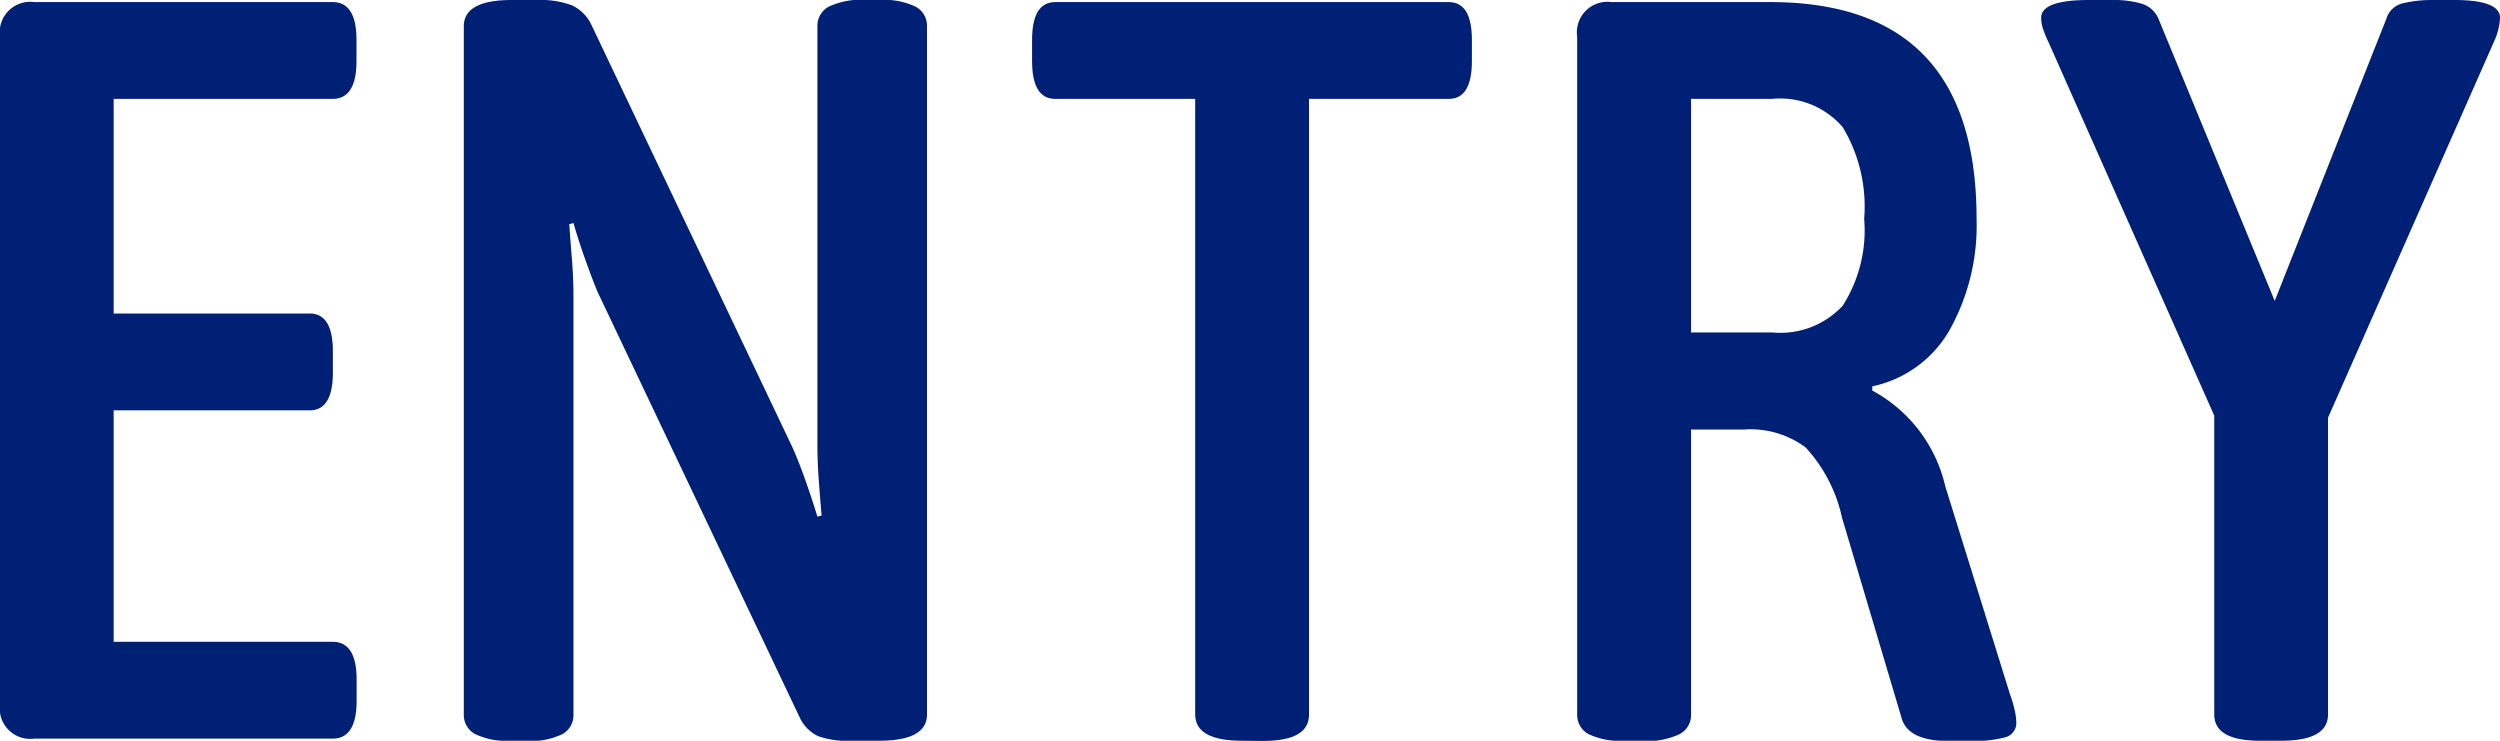 <svg xmlns="http://www.w3.org/2000/svg" xmlns:xlink="http://www.w3.org/1999/xlink" width="54" height="16" viewBox="0 0 54 16"><defs><clipPath id="a"><rect width="54" height="16" transform="translate(0 0)" fill="#002076"/></clipPath></defs><g clip-path="url(#a)"><path d="M.743,16.109A.66.66,0,0,1,0,15.359V.95A.66.66,0,0,1,.743.2H7.186Q7.7.2,7.7,1.018v.455q0,.818-.518.818H2.455V6.927H6.69q.5,0,.5.818V8.2q0,.818-.5.818H2.455v5h4.73q.518,0,.518.818v.455q0,.818-.518.818Z" transform="translate(0 -0.155)" fill="#002076"/><path d="M45.516,16a1.588,1.588,0,0,1-.8-.148.468.468,0,0,1-.237-.42V.568Q44.48,0,45.516,0h.541a1.954,1.954,0,0,1,.755.114.875.875,0,0,1,.417.409l4.347,9.136q.135.3.282.716t.259.784l.09-.023q-.023-.273-.056-.7t-.034-.841V.568a.469.469,0,0,1,.237-.42,1.591,1.591,0,0,1,.8-.148h.293a1.592,1.592,0,0,1,.8.148.469.469,0,0,1,.237.42V15.432q0,.568-1.036.568h-.608a1.877,1.877,0,0,1-.71-.1.836.836,0,0,1-.394-.4l-4.37-9.2q-.113-.273-.259-.682t-.259-.8l-.09.023q.022.341.056.75t.034.8v9.045a.468.468,0,0,1-.237.42,1.59,1.59,0,0,1-.8.148Z" transform="translate(-34.461 0)" fill="#002076"/><path d="M103.537,16.155q-1.014,0-1.014-.568V2.291H99.5q-.5,0-.5-.818V1.018q0-.818.5-.818H108q.5,0,.5.818v.455q0,.818-.5.818h-3.018v13.3q0,.568-.991.568Z" transform="translate(-76.707 -0.155)" fill="#002076"/><path d="M152.276,16.155a1.59,1.59,0,0,1-.8-.148.469.469,0,0,1-.236-.42V.95a.66.66,0,0,1,.743-.75h3.424q4.46,0,4.46,4.682a4.634,4.634,0,0,1-.574,2.386A2.516,2.516,0,0,1,157.614,8.5v.091a3.151,3.151,0,0,1,1.577,2.068l1.4,4.5a2.475,2.475,0,0,1,.1.341,1.3,1.3,0,0,1,.034.25.318.318,0,0,1-.237.33,2.688,2.688,0,0,1-.777.08h-.451q-.878,0-1.014-.5l-1.284-4.318a3.261,3.261,0,0,0-.788-1.523,1.993,1.993,0,0,0-1.329-.386H153.7v6.159a.464.464,0,0,1-.248.42,1.658,1.658,0,0,1-.811.148ZM153.7,7.336h1.757a1.832,1.832,0,0,0,1.52-.58,3.024,3.024,0,0,0,.462-1.875,3.329,3.329,0,0,0-.462-1.977,1.781,1.781,0,0,0-1.52-.614H153.7Z" transform="translate(-117.173 -0.155)" fill="#002076"/><path d="M200.46,16q-.992,0-.991-.568V8.977L195.888.909a2.083,2.083,0,0,1-.113-.273.791.791,0,0,1-.045-.25q0-.386,1.036-.386h.518a2.128,2.128,0,0,1,.619.08.575.575,0,0,1,.372.352l2.5,6.068,2.41-6.091a.488.488,0,0,1,.371-.341A2.739,2.739,0,0,1,204.2,0h.451q.991,0,.991.386a1.41,1.41,0,0,1-.135.523l-3.581,8.114v6.409q0,.568-1.014.568Z" transform="translate(-151.641 0)" fill="#002076"/></g></svg>